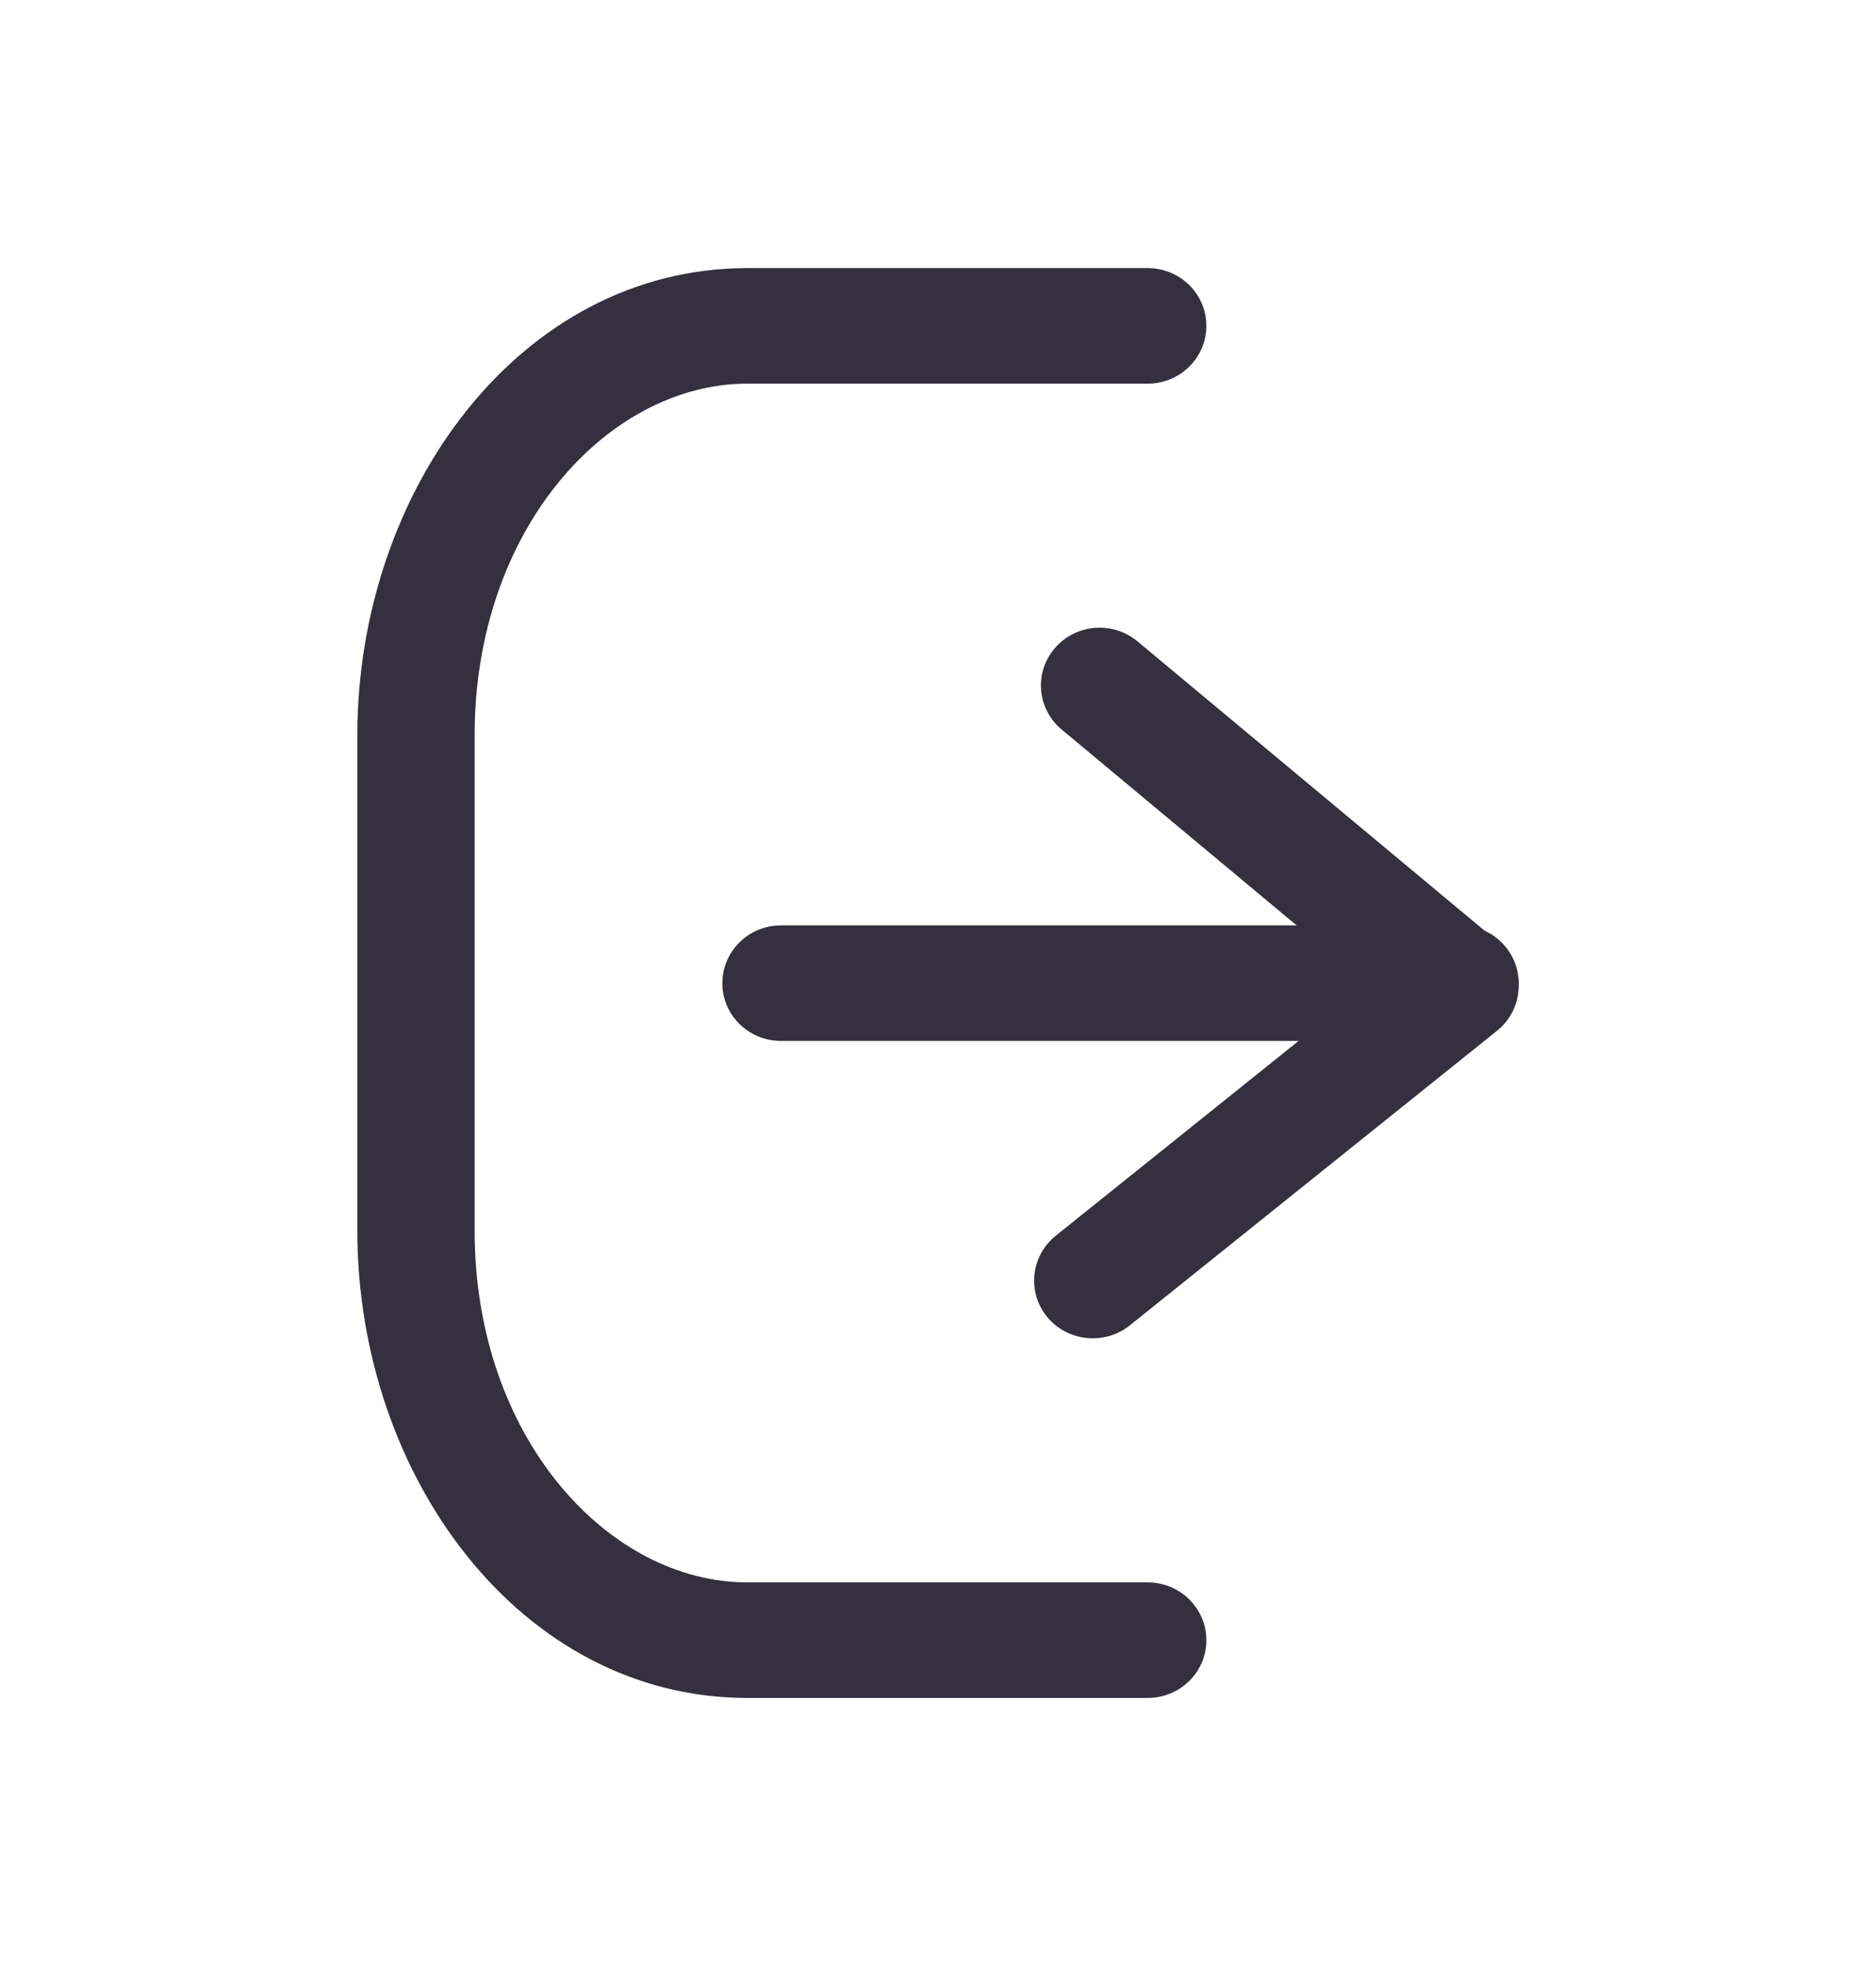 <svg width="21" height="22" viewBox="0 0 21 22" fill="none" xmlns="http://www.w3.org/2000/svg">
<title>Logout</title>
<path fill-rule="evenodd" clip-rule="evenodd" d="M11.808 7.253C12.042 6.98 12.456 6.946 12.733 7.177L16.768 10.539C16.917 10.663 17.002 10.846 17 11.039C16.998 11.231 16.91 11.412 16.758 11.534L12.647 14.831C12.366 15.056 11.952 15.014 11.723 14.738C11.494 14.461 11.537 14.054 11.818 13.828L15.316 11.023L11.885 8.164C11.608 7.933 11.573 7.525 11.808 7.253Z" fill="#34303D"/>
<path fill-rule="evenodd" clip-rule="evenodd" d="M8.086 11.002C8.086 10.645 8.38 10.355 8.742 10.355H16.343C16.706 10.355 17 10.645 17 11.002C17 11.359 16.706 11.648 16.343 11.648H8.742C8.38 11.648 8.086 11.359 8.086 11.002Z" fill="#34303D"/>
<path fill-rule="evenodd" clip-rule="evenodd" d="M8.366 4.293C6.811 4.293 5.313 5.912 5.313 8.23V13.77C5.313 16.088 6.811 17.707 8.366 17.707H12.847C13.21 17.707 13.504 17.997 13.504 18.354C13.504 18.711 13.21 19 12.847 19H8.366C5.823 19 4 16.512 4 13.77V8.23C4 5.488 5.823 3 8.366 3H12.847C13.21 3 13.504 3.289 13.504 3.646C13.504 4.003 13.21 4.293 12.847 4.293H8.366Z" fill="#34303D"/>
</svg>
